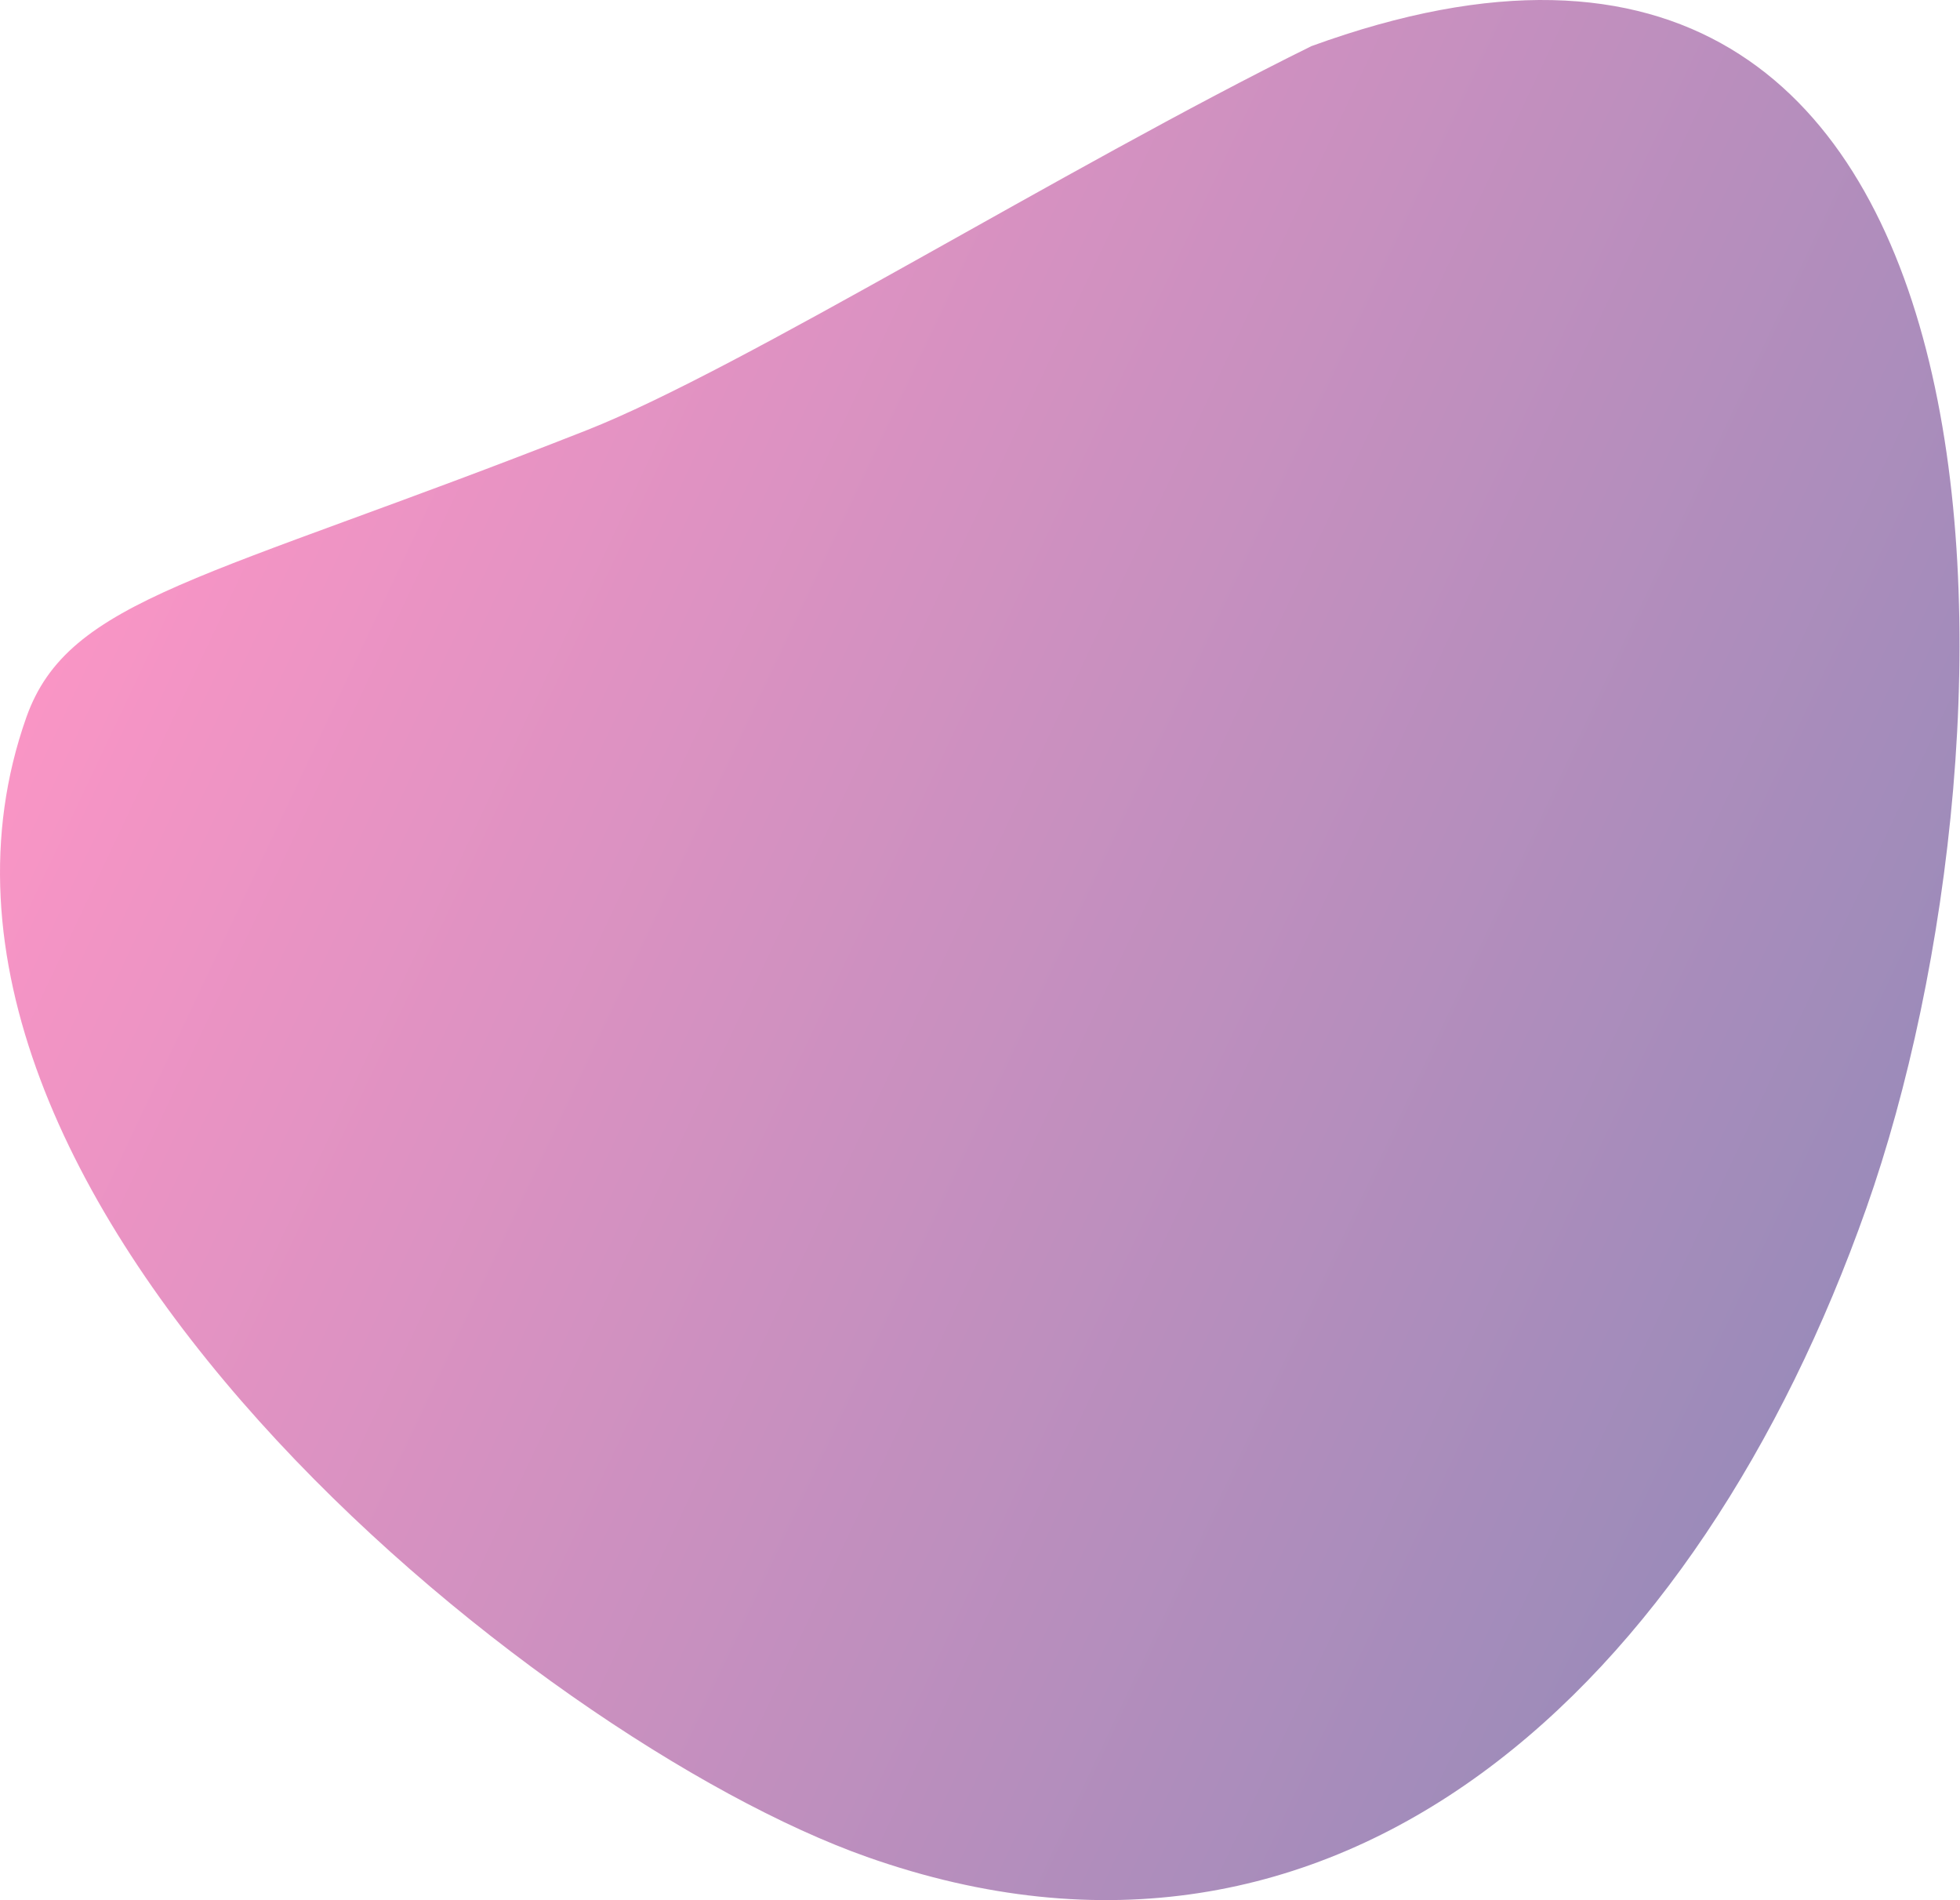 <?xml version="1.0" encoding="UTF-8"?> <svg xmlns="http://www.w3.org/2000/svg" width="2602" height="2522" viewBox="0 0 2602 2522" fill="none"> <path d="M2477.53 1603.93C2254.96 2233.47 1780.11 2687.12 1150.79 2464.63C709.522 2308.62 -187.65 1581.79 34.919 952.251C91.269 792.864 273.137 770.397 778.976 570.982C986.199 489.29 1411.43 223.864 1741.04 61.201C2712.28 -292.399 2700.09 974.398 2477.53 1603.93Z" fill="url(#paint0_linear)" fill-opacity="0.5"></path> <defs> <linearGradient id="paint0_linear" x1="501.498" y1="-367.467" x2="2900.52" y2="765.403" gradientUnits="userSpaceOnUse"> <stop stop-color="#FF2D8E"></stop> <stop offset="1" stop-color="#371875"></stop> </linearGradient> </defs> </svg> 
